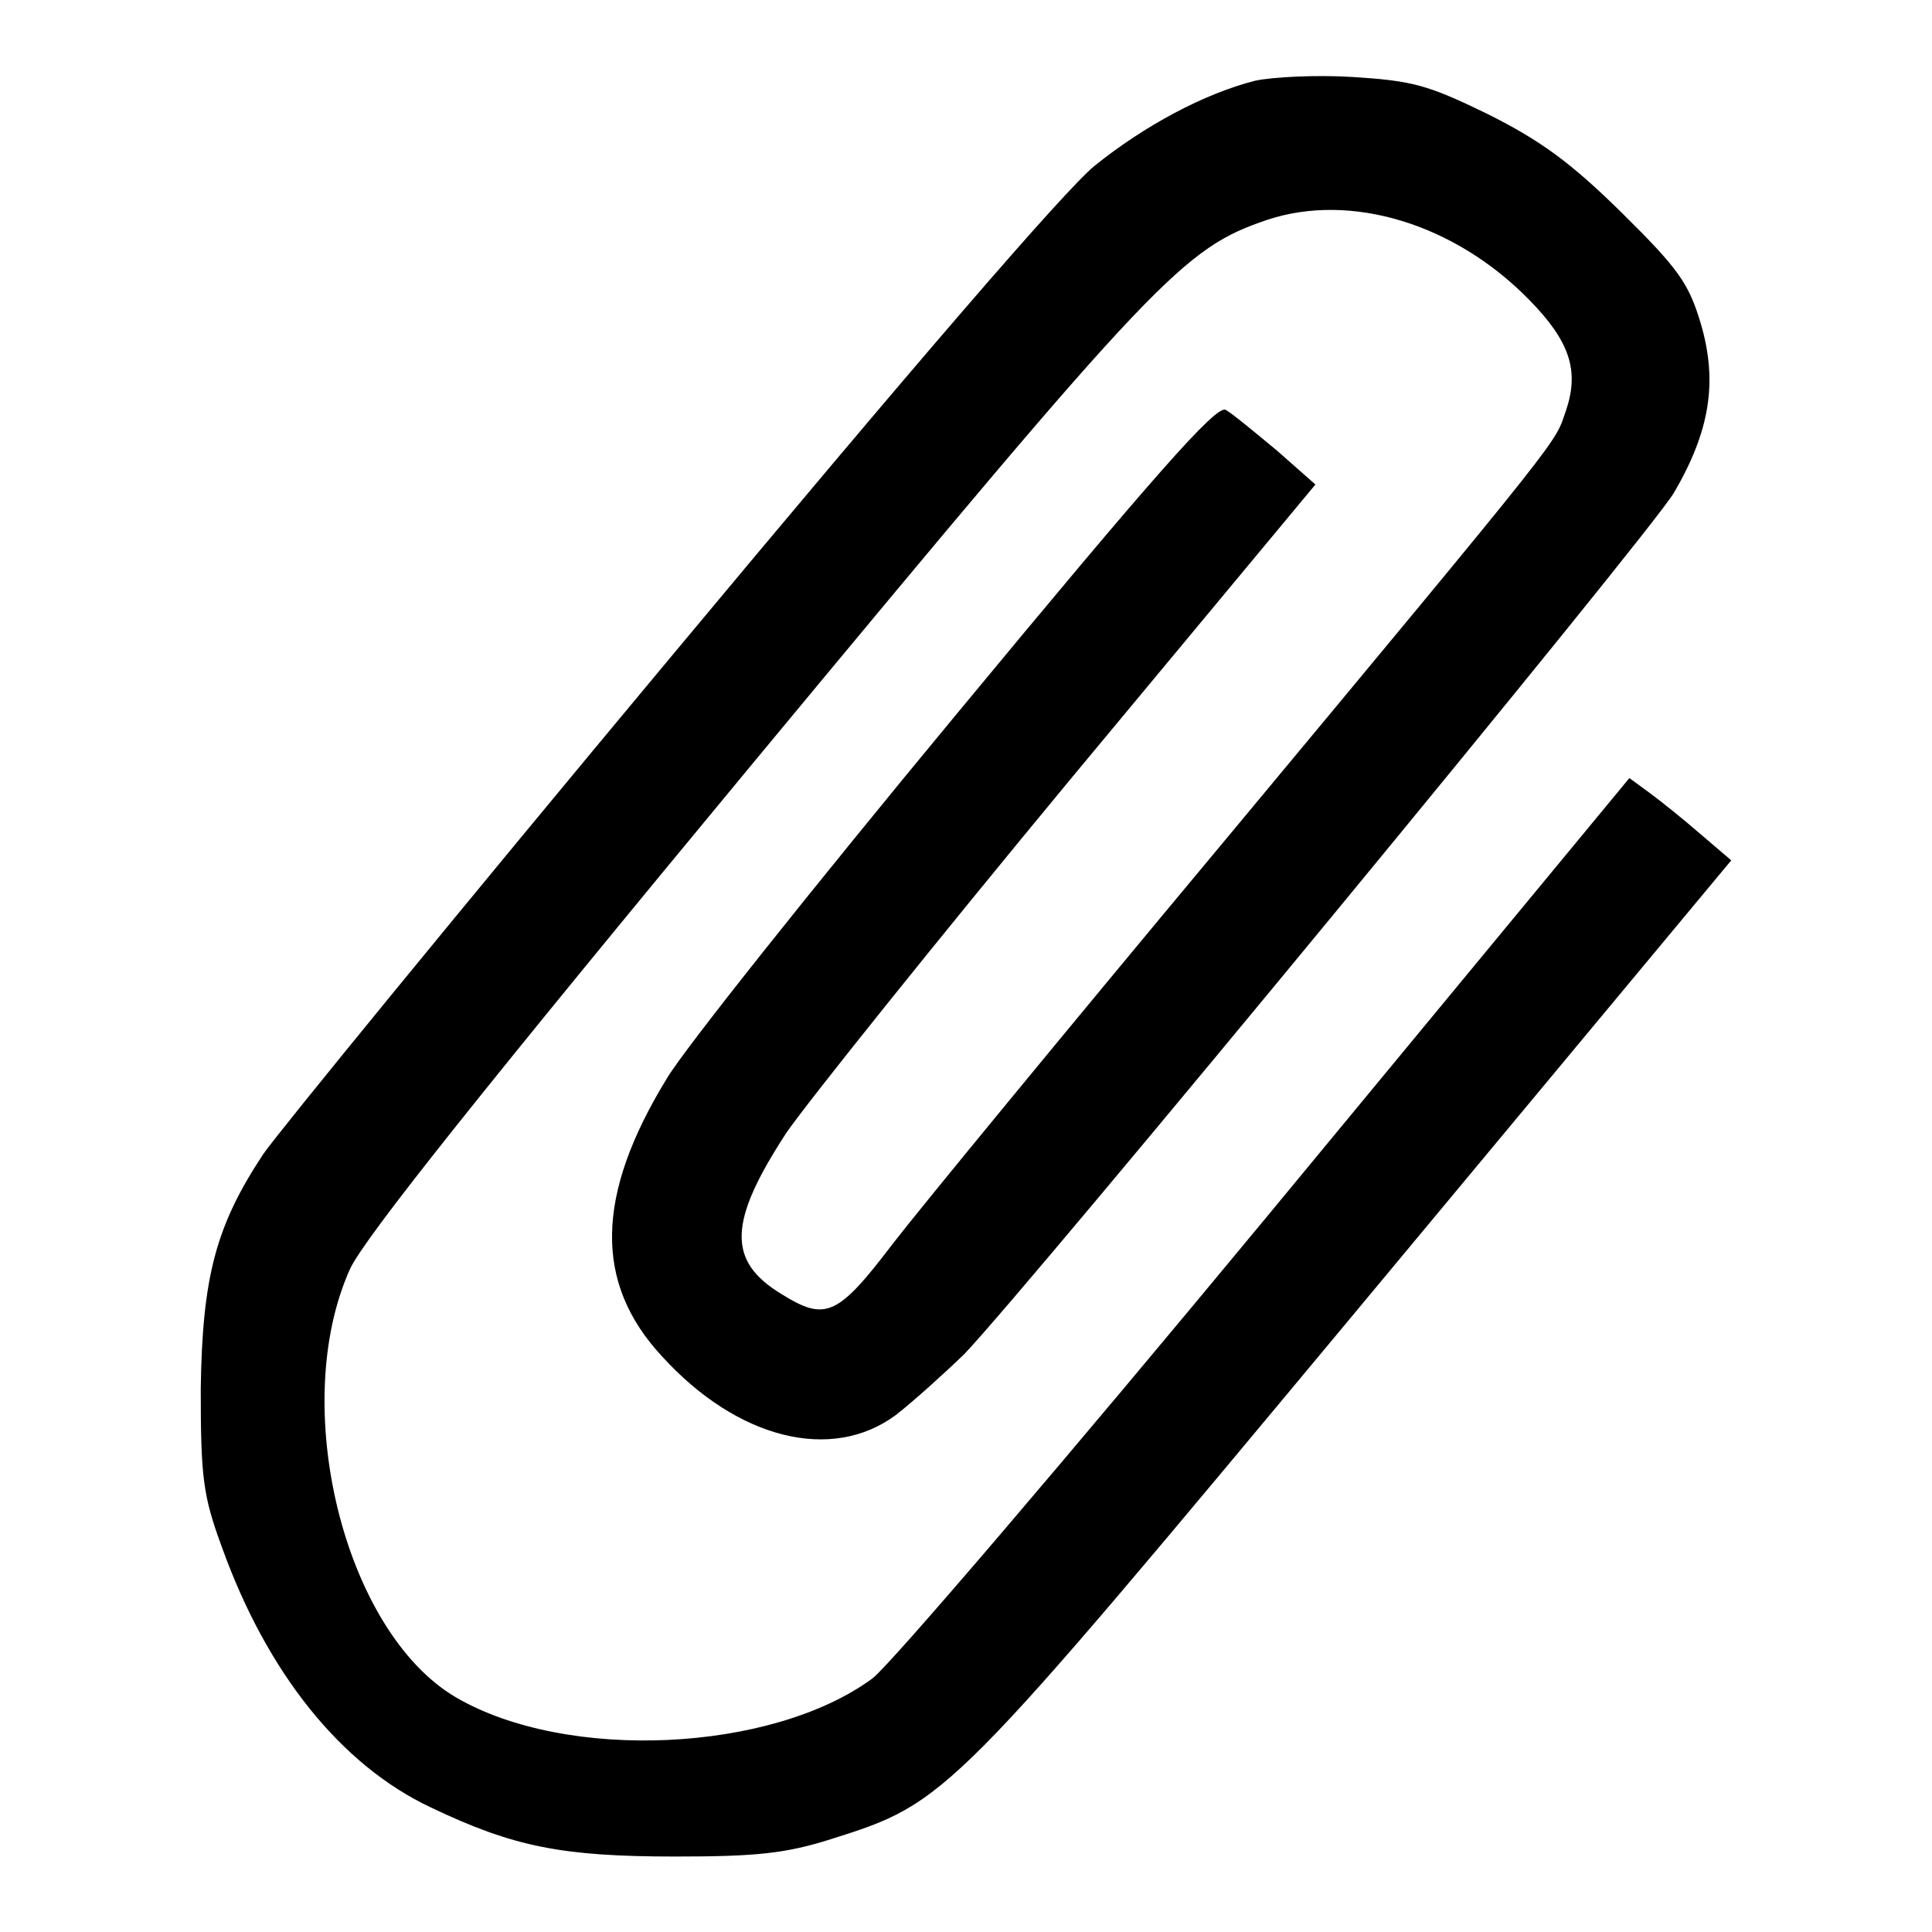 <?xml version="1.0" encoding="utf-8"?>
<!-- Svg Vector Icons : http://www.onlinewebfonts.com/icon -->
<!DOCTYPE svg PUBLIC "-//W3C//DTD SVG 1.1//EN" "http://www.w3.org/Graphics/SVG/1.1/DTD/svg11.dtd">
<svg version="1.1" xmlns="http://www.w3.org/2000/svg" xmlns:xlink="http://www.w3.org/1999/xlink" x="0px" y="0px" viewBox="0 0 256 256" enable-background="new 0 0 256 256" xml:space="preserve">
<g><g><g><path fill="#000000" d="M166.3,10.7c-6.7,1.7-14.6,5.9-21.3,11.3C141,25.3,121,48.5,88.6,87.4C61,120.5,36.9,150,34.9,152.9c-6.3,9.5-8.1,16.3-8.3,31.2c0,11.7,0.3,14.1,2.8,20.9c6,16.7,15.8,28.9,27.7,34.5c10.9,5.2,17.3,6.5,32.4,6.5c10.7,0,14.6-0.4,20.6-2.3c15.5-4.9,15.5-5,69.8-70.2l49.5-59.5l-4.1-3.5c-2.3-2-5.3-4.4-6.8-5.5l-2.6-1.9l-48.1,58.2c-26.4,31.9-49.9,59.4-52.2,61.1c-13.3,9.8-40.5,11.1-55.2,2.5c-14.8-8.7-22.2-38.7-14-56.8c2-4.2,17.6-23.8,53.8-67.5c53.4-64.4,56.6-67.7,67.8-71.5c11-3.6,24.7,0.5,34.6,10.6c5.4,5.5,6.7,9.4,4.9,14.7c-1.6,4.5,1.1,1.3-45.9,57.8c-20.1,24.1-39.6,47.8-43.3,52.6c-7.3,9.6-8.9,10.3-14.7,6.7c-7.3-4.4-7.1-9.6,0.6-21.4c2.9-4.2,19.8-25.3,37.6-46.8l32.5-39.1l-5.1-4.5c-2.9-2.4-5.9-4.9-6.8-5.4c-1.3-0.6-9.4,8.6-35.8,40.5c-18.8,22.7-36.1,44.4-38.3,48.2c-9.4,15.4-9.6,27-0.6,36.7c10,11,22.5,14.1,31,7.8c2.2-1.7,6.3-5.4,9.1-8.1c9.2-9.7,90.9-108.8,94-114.1c4.8-8.2,5.8-14.7,3.6-22.3c-1.6-5.4-2.9-7.3-10.5-14.8c-6.8-6.7-10.8-9.6-17.8-13.1c-8-3.9-10-4.4-17.9-4.9C174.4,9.9,168.6,10.2,166.3,10.7z"/></g></g></g>
</svg>